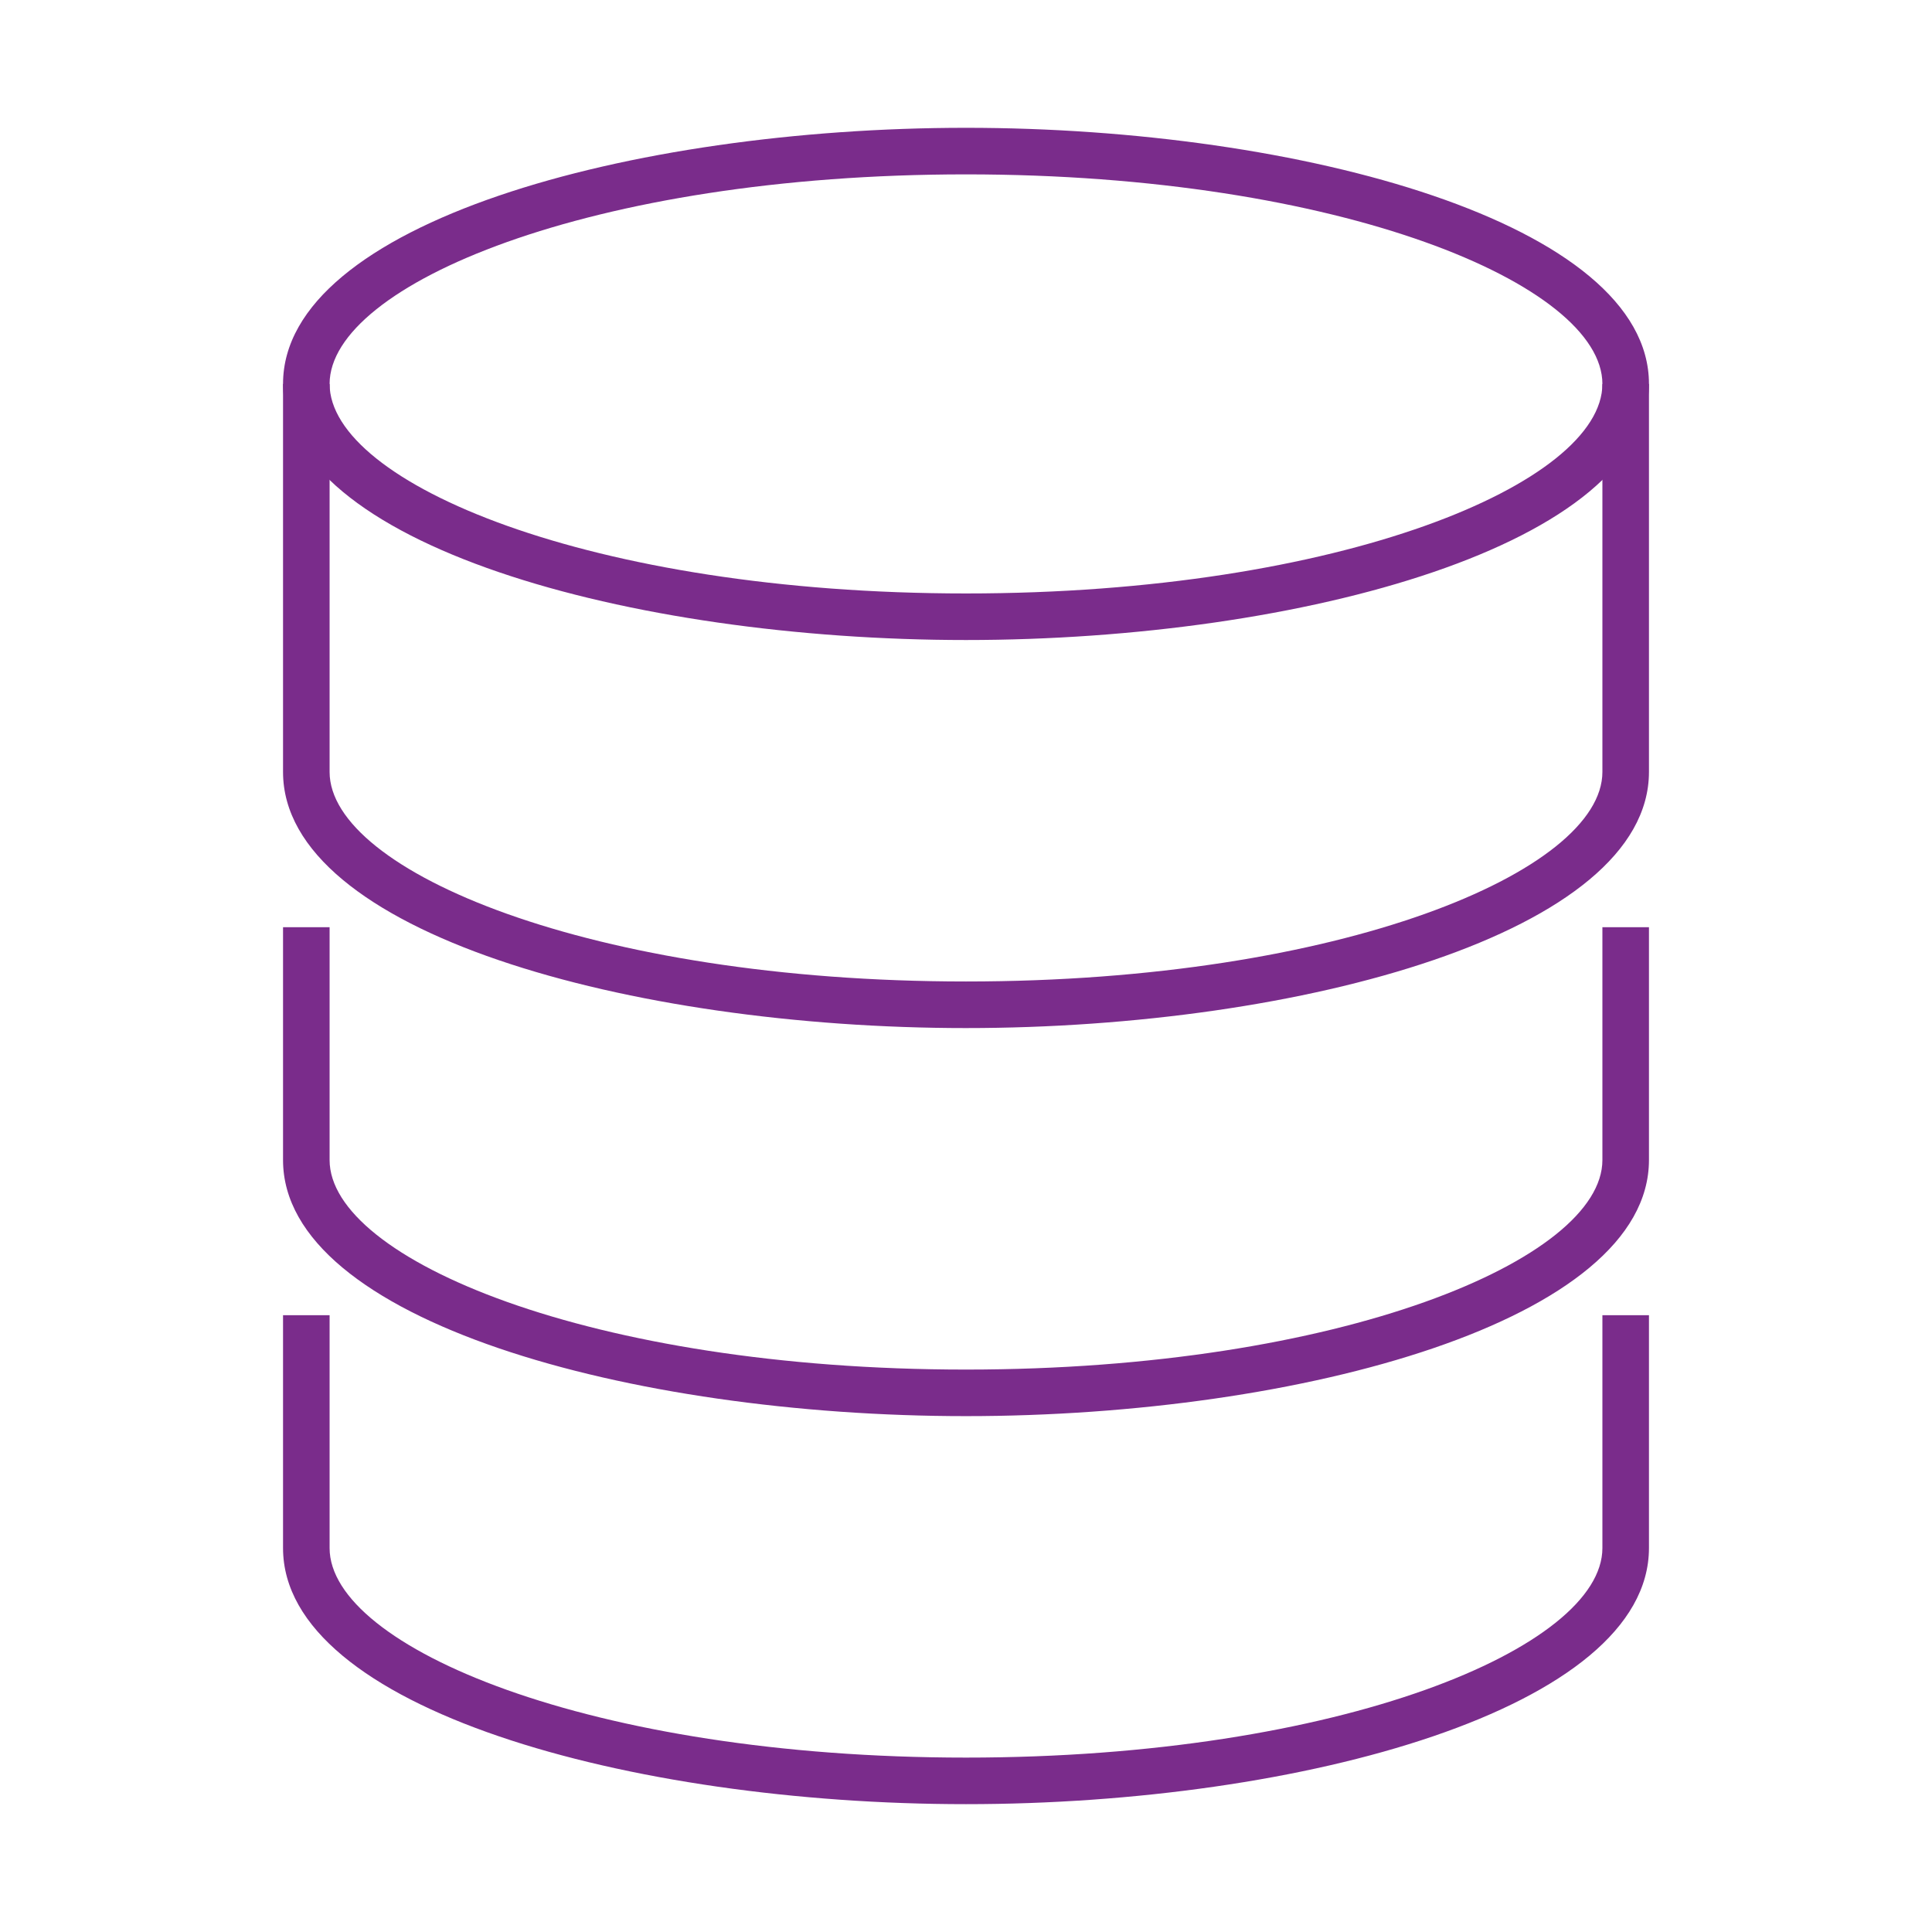 <?xml version="1.0" encoding="utf-8"?>
<svg height="70" viewBox="0 0 70 70" width="70" xmlns="http://www.w3.org/2000/svg"><g fill="#7a2c8b" transform="translate(-44.145 -205.769)"><path d="m79.145 243.018c-12.163 0-24.745-3.471-24.745-9.279v-14.06c0-5.808 12.582-9.279 24.745-9.279s24.745 3.471 24.745 9.279v14.059c-.001 5.809-12.582 9.28-24.745 9.28zm0-30.931c-13.589 0-23.058 4-23.058 7.592v14.059c0 3.591 9.469 7.592 23.058 7.592s23.058-4 23.058-7.592v-14.059c-.003-3.591-9.47-7.592-23.058-7.592z"/><path d="m79.145 226.279c-12.163 0-24.745-3.471-24.745-9.279h1.687c0 3.591 9.469 7.592 23.058 7.592s23.058-4 23.058-7.592h1.687c-.001 5.808-12.582 9.279-24.745 9.279z" transform="translate(0 2.679)"/><path d="m79.145 248.715c-12.163 0-24.745-3.471-24.745-9.279v-8.436h1.687v8.436c0 3.591 9.469 7.592 23.058 7.592s23.058-4 23.058-7.592v-8.436h1.687v8.436c-.001 5.808-12.582 9.279-24.745 9.279z" transform="translate(0 8.363)"/><path d="m79.145 258.715c-12.163 0-24.745-3.471-24.745-9.279v-8.436h1.687v8.436c0 3.591 9.469 7.592 23.058 7.592s23.058-4 23.058-7.592v-8.436h1.687v8.436c-.001 5.808-12.582 9.279-24.745 9.279z" transform="translate(0 12.422)"/></g><path d="m0 0h70v70h-70z" fill="none"/></svg>
